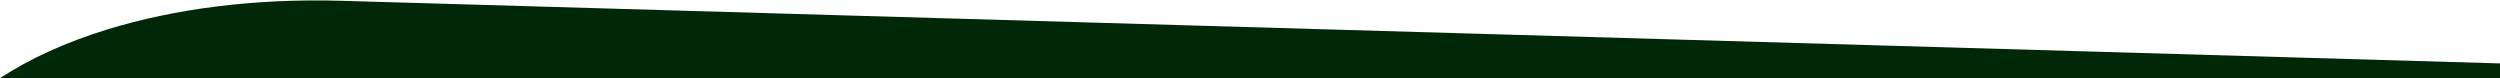 <?xml version="1.0" encoding="UTF-8"?>
<svg id="Laag_1" data-name="Laag 1" xmlns="http://www.w3.org/2000/svg" viewBox="0 0 2560 80">
  <defs>
    <style>
      .cls-1 {
        fill: #002708;
      }
    </style>
  </defs>
  <path class="cls-1" d="M2560,80v-15.07l-1057.96-30.69L349.16.79c-88.12-2.53-170.31,8.07-239.91,29.55C67.68,43.18,30.8,59.87,0,80h2560Z"/>
</svg>